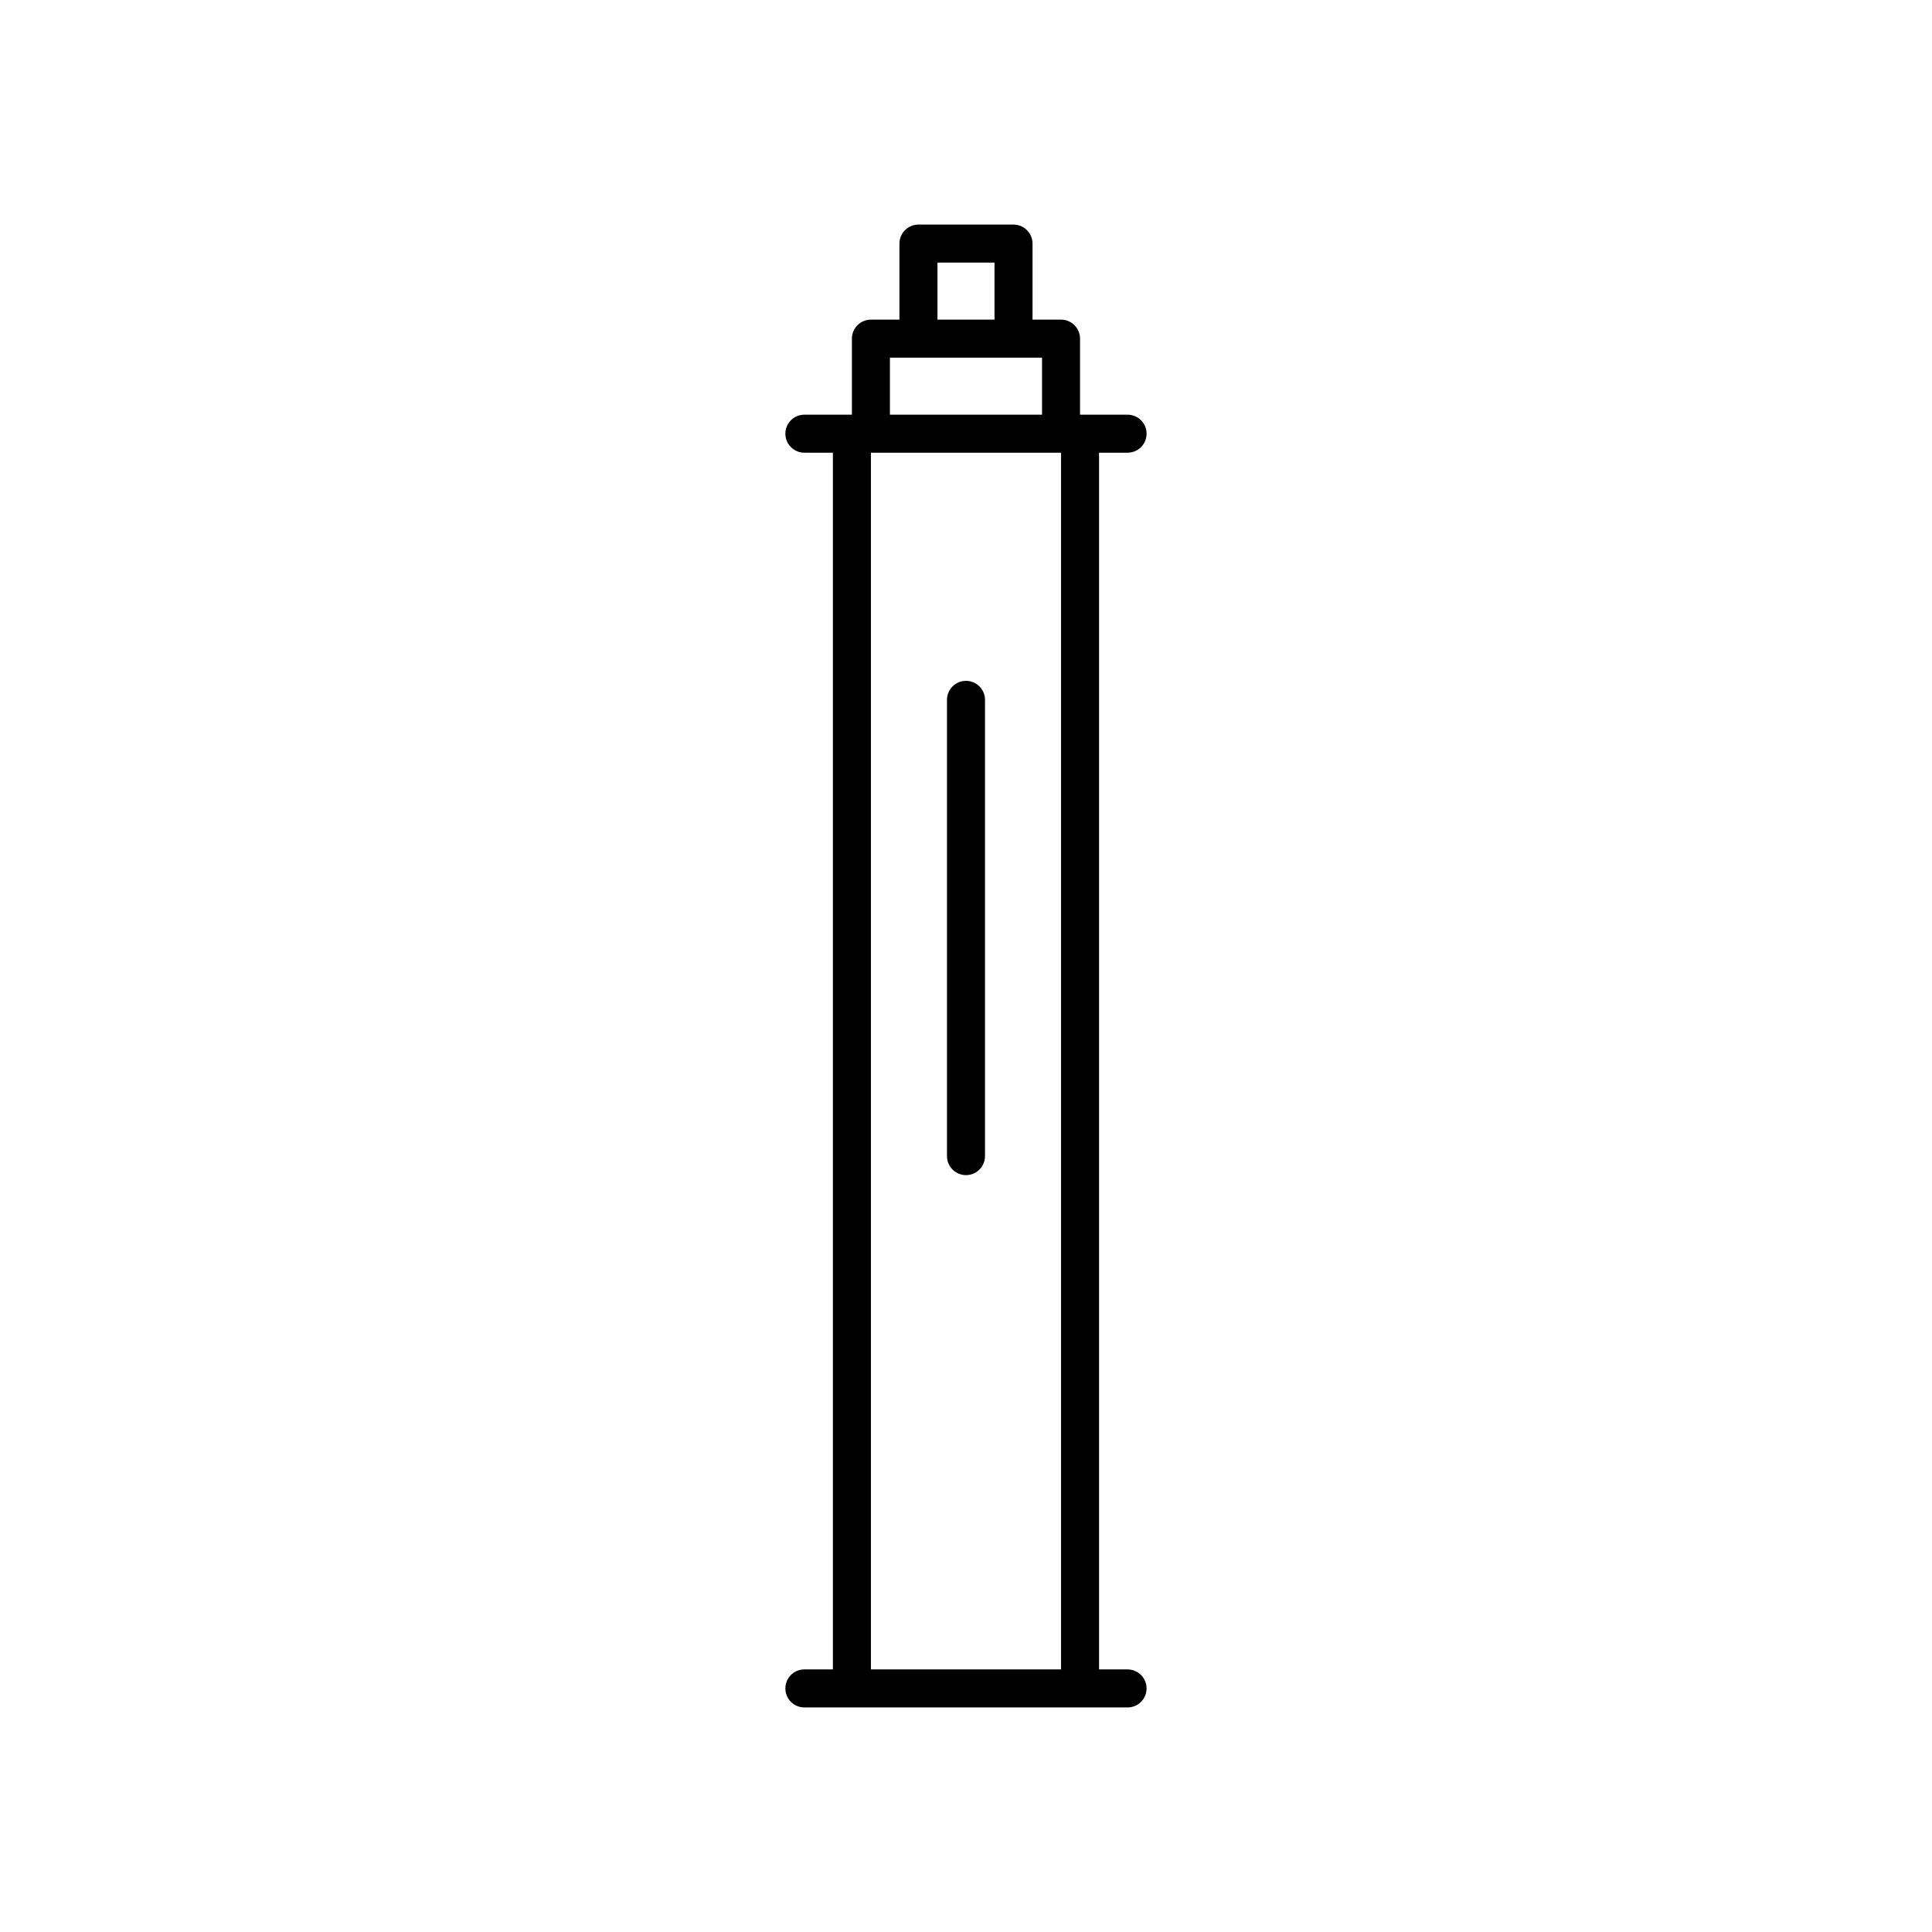 <?xml version="1.0" encoding="UTF-8"?>
<!-- Uploaded to: ICON Repo, www.svgrepo.com, Generator: ICON Repo Mixer Tools -->
<svg fill="#000000" width="800px" height="800px" version="1.1" viewBox="144 144 512 512" xmlns="http://www.w3.org/2000/svg">
 <g>
  <path d="m442.82 263.97c2.781 0 5.035-2.254 5.035-5.035 0-2.785-2.254-5.039-5.035-5.039h-12.598v-20.152c0-1.336-0.531-2.617-1.477-3.562-0.945-0.945-2.227-1.477-3.562-1.477h-7.555v-20.152c0-1.336-0.531-2.617-1.477-3.562-0.945-0.945-2.227-1.477-3.562-1.477h-25.191c-2.781 0-5.039 2.258-5.039 5.039v20.152h-7.555c-2.781 0-5.039 2.254-5.039 5.039v20.152h-12.594c-2.785 0-5.039 2.254-5.039 5.039 0 2.781 2.254 5.035 5.039 5.035h7.555v322.44h-7.555c-2.785 0-5.039 2.258-5.039 5.039 0 2.785 2.254 5.039 5.039 5.039h85.648c2.781 0 5.035-2.254 5.035-5.039 0-2.781-2.254-5.039-5.035-5.039h-7.559v-322.44zm-17.637 322.44h-50.379v-322.44h50.379zm-32.746-372.82h15.113v15.113h-15.113zm-12.594 25.191h40.305v15.113h-40.305z"/>
  <path d="m400 455.42c1.336 0 2.617-0.531 3.562-1.477 0.941-0.945 1.473-2.227 1.473-3.562v-120.91c0-2.781-2.254-5.039-5.035-5.039-2.785 0-5.039 2.258-5.039 5.039v120.91c0 1.336 0.531 2.617 1.477 3.562 0.945 0.945 2.227 1.477 3.562 1.477z"/>
 </g>
</svg>